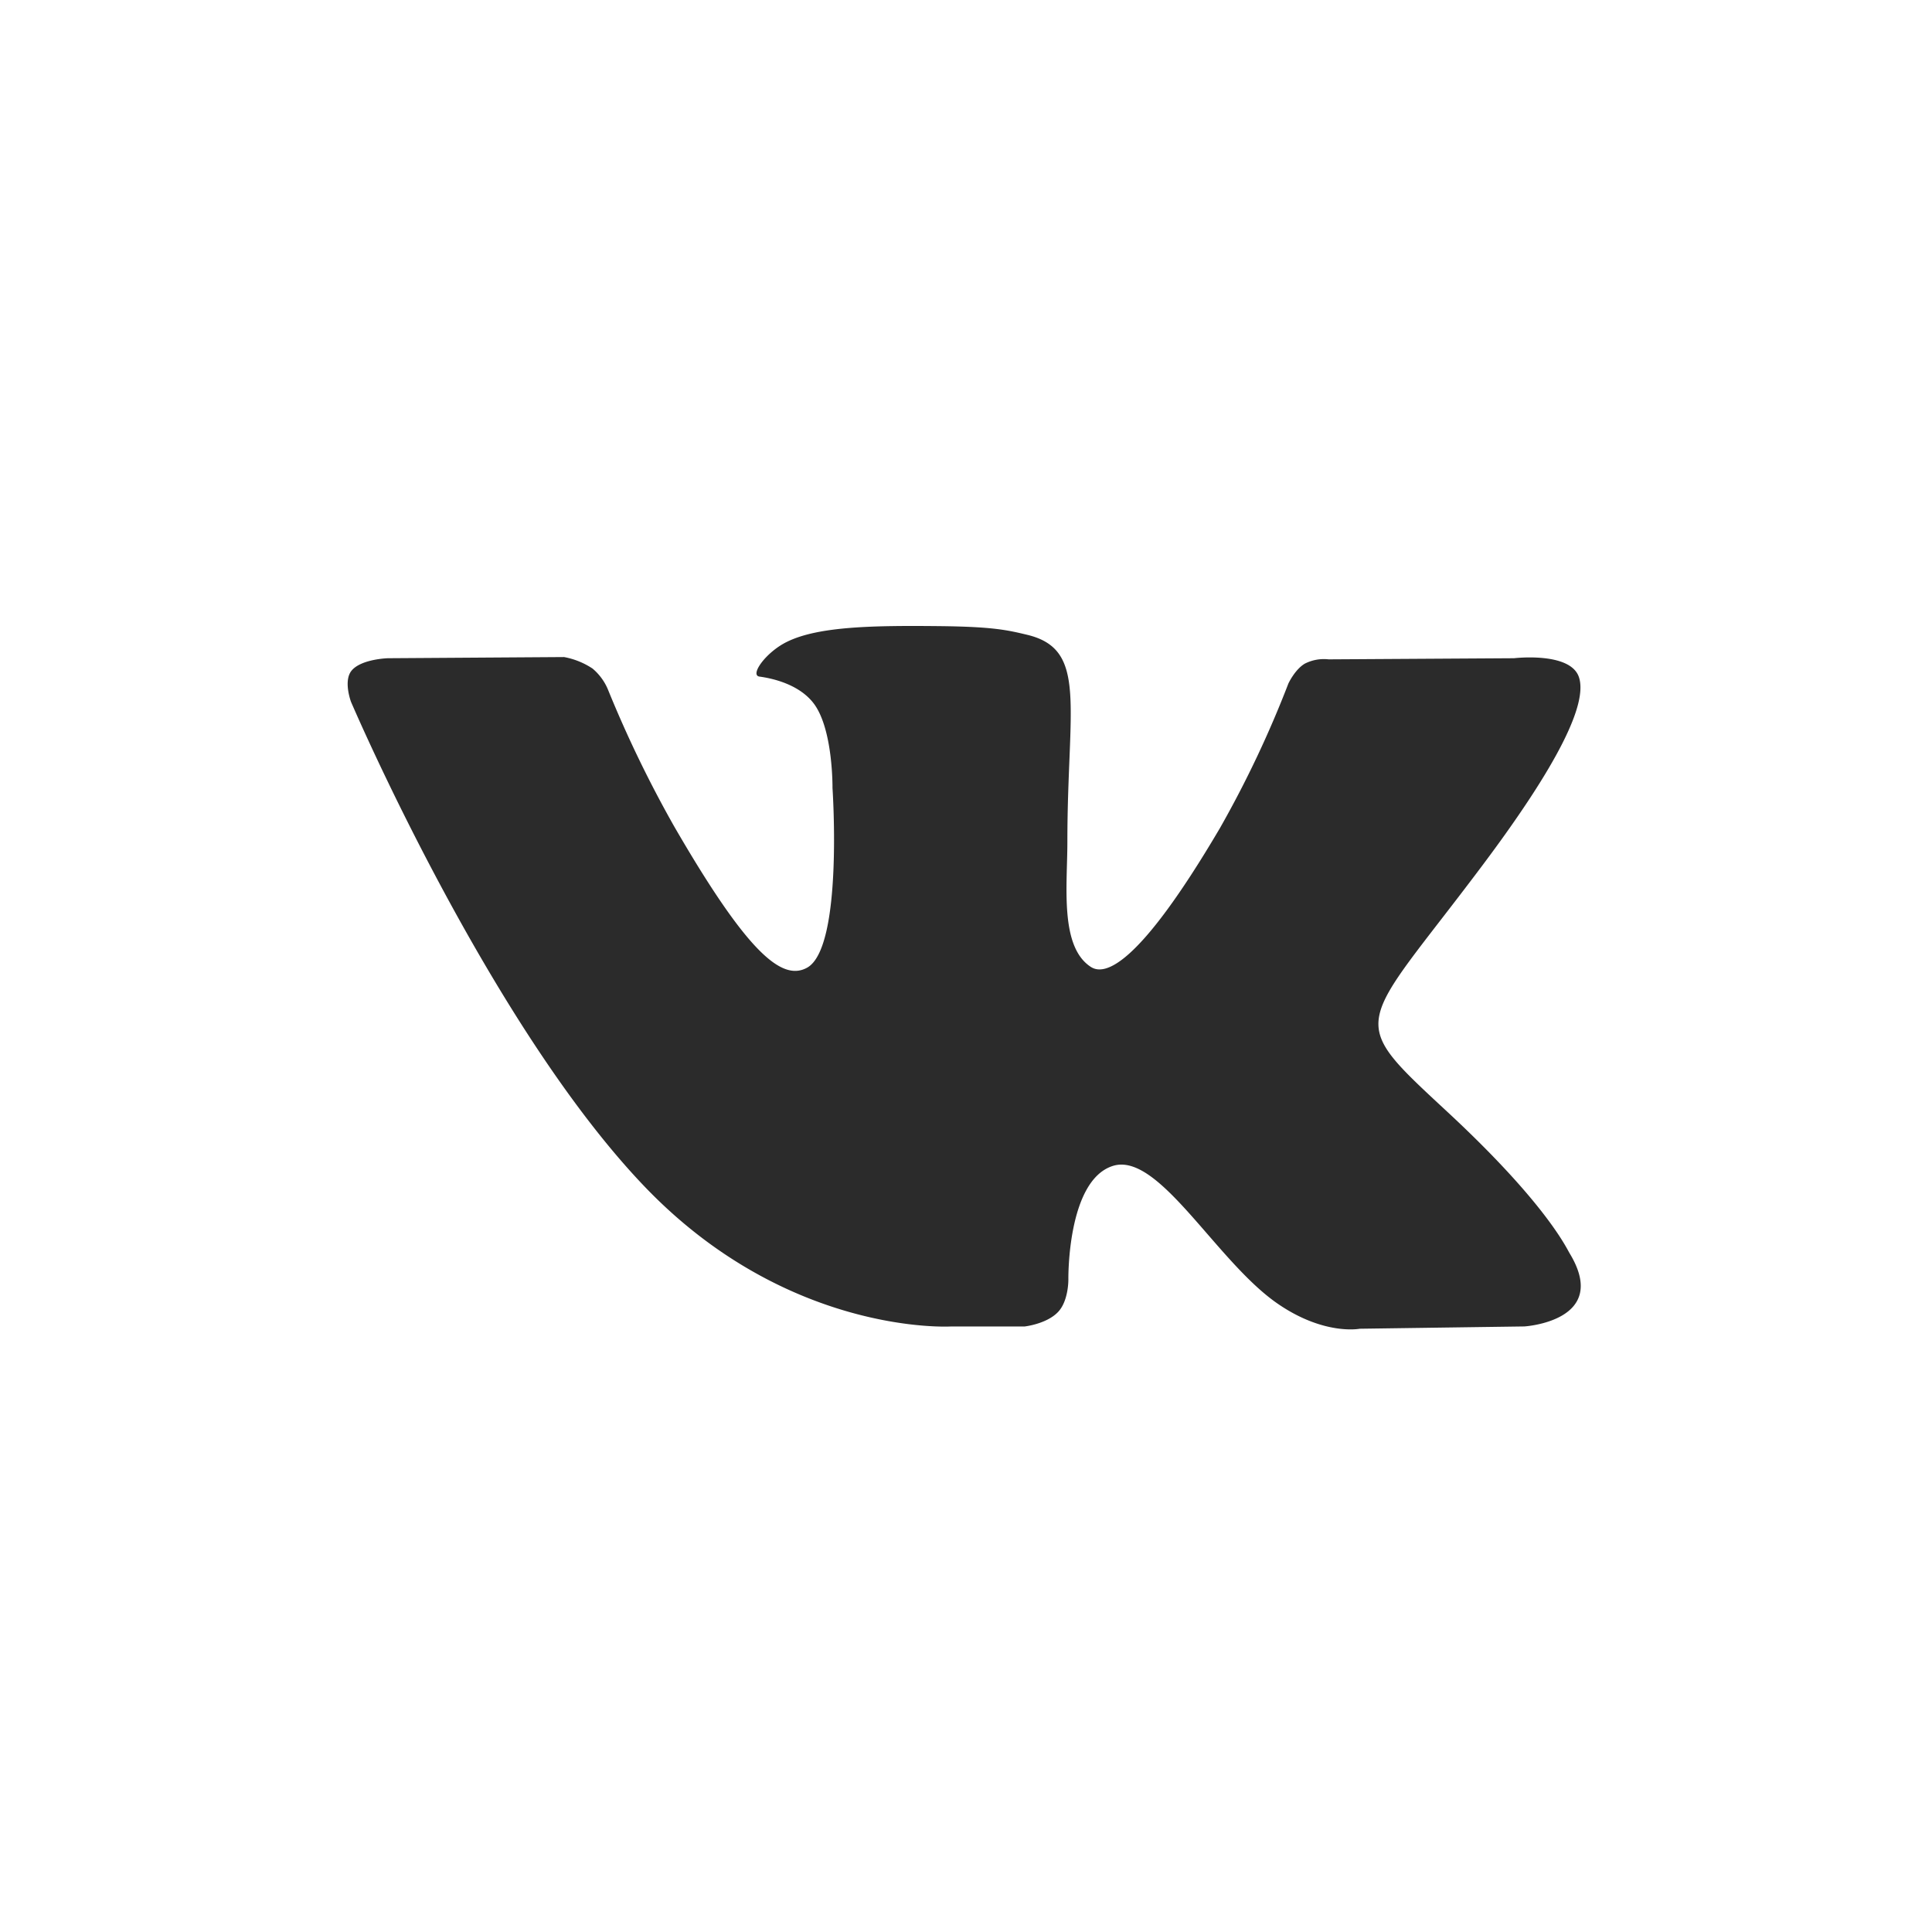 <svg id="Layer_1" data-name="Layer 1" xmlns="http://www.w3.org/2000/svg" viewBox="0 0 445 445"><defs><style>.cls-1{fill:#2b2b2b;fill-rule:evenodd;}</style></defs><title>Artboard 1</title><path class="cls-1" d="M219,305.53h17s5.13-.57,7.75-3.39c2.41-2.59,2.33-7.46,2.33-7.46s-.33-22.78,10.24-26.13,23.8,22,38,31.75c10.72,7.37,18.87,5.75,18.87,5.75l37.92-.53S371,304.3,361.55,288.7c-.77-1.27-5.48-11.54-28.2-32.63-23.78-22.07-20.59-18.5,8.05-56.68,17.44-23.25,24.42-37.45,22.24-43.52-2.08-5.79-14.91-4.26-14.91-4.26l-42.7.26a9.69,9.69,0,0,0-5.51,1c-2.29,1.37-3.77,4.58-3.77,4.58A247.72,247.72,0,0,1,281,190.72c-19,32.29-26.62,34-29.73,32-7.23-4.67-5.42-18.77-5.42-28.79,0-31.29,4.75-44.34-9.24-47.71-4.64-1.12-8.06-1.86-19.93-2-15.24-.16-28.13,0-35.43,3.62-4.86,2.38-8.61,7.68-6.32,8,2.82.38,9.21,1.72,12.6,6.33,4.38,6,4.22,19.32,4.22,19.32s2.52,36.83-5.87,41.41c-5.75,3.14-13.65-3.27-30.6-32.56A272.45,272.45,0,0,1,140,158.75a12.69,12.69,0,0,0-3.52-4.76,17.64,17.64,0,0,0-6.56-2.65l-40.58.27s-6.09.17-8.33,2.82c-2,2.36-.16,7.23-.16,7.23S112.63,236,148.6,273.44c33,34.34,70.44,32.09,70.44,32.09Z"/></svg>